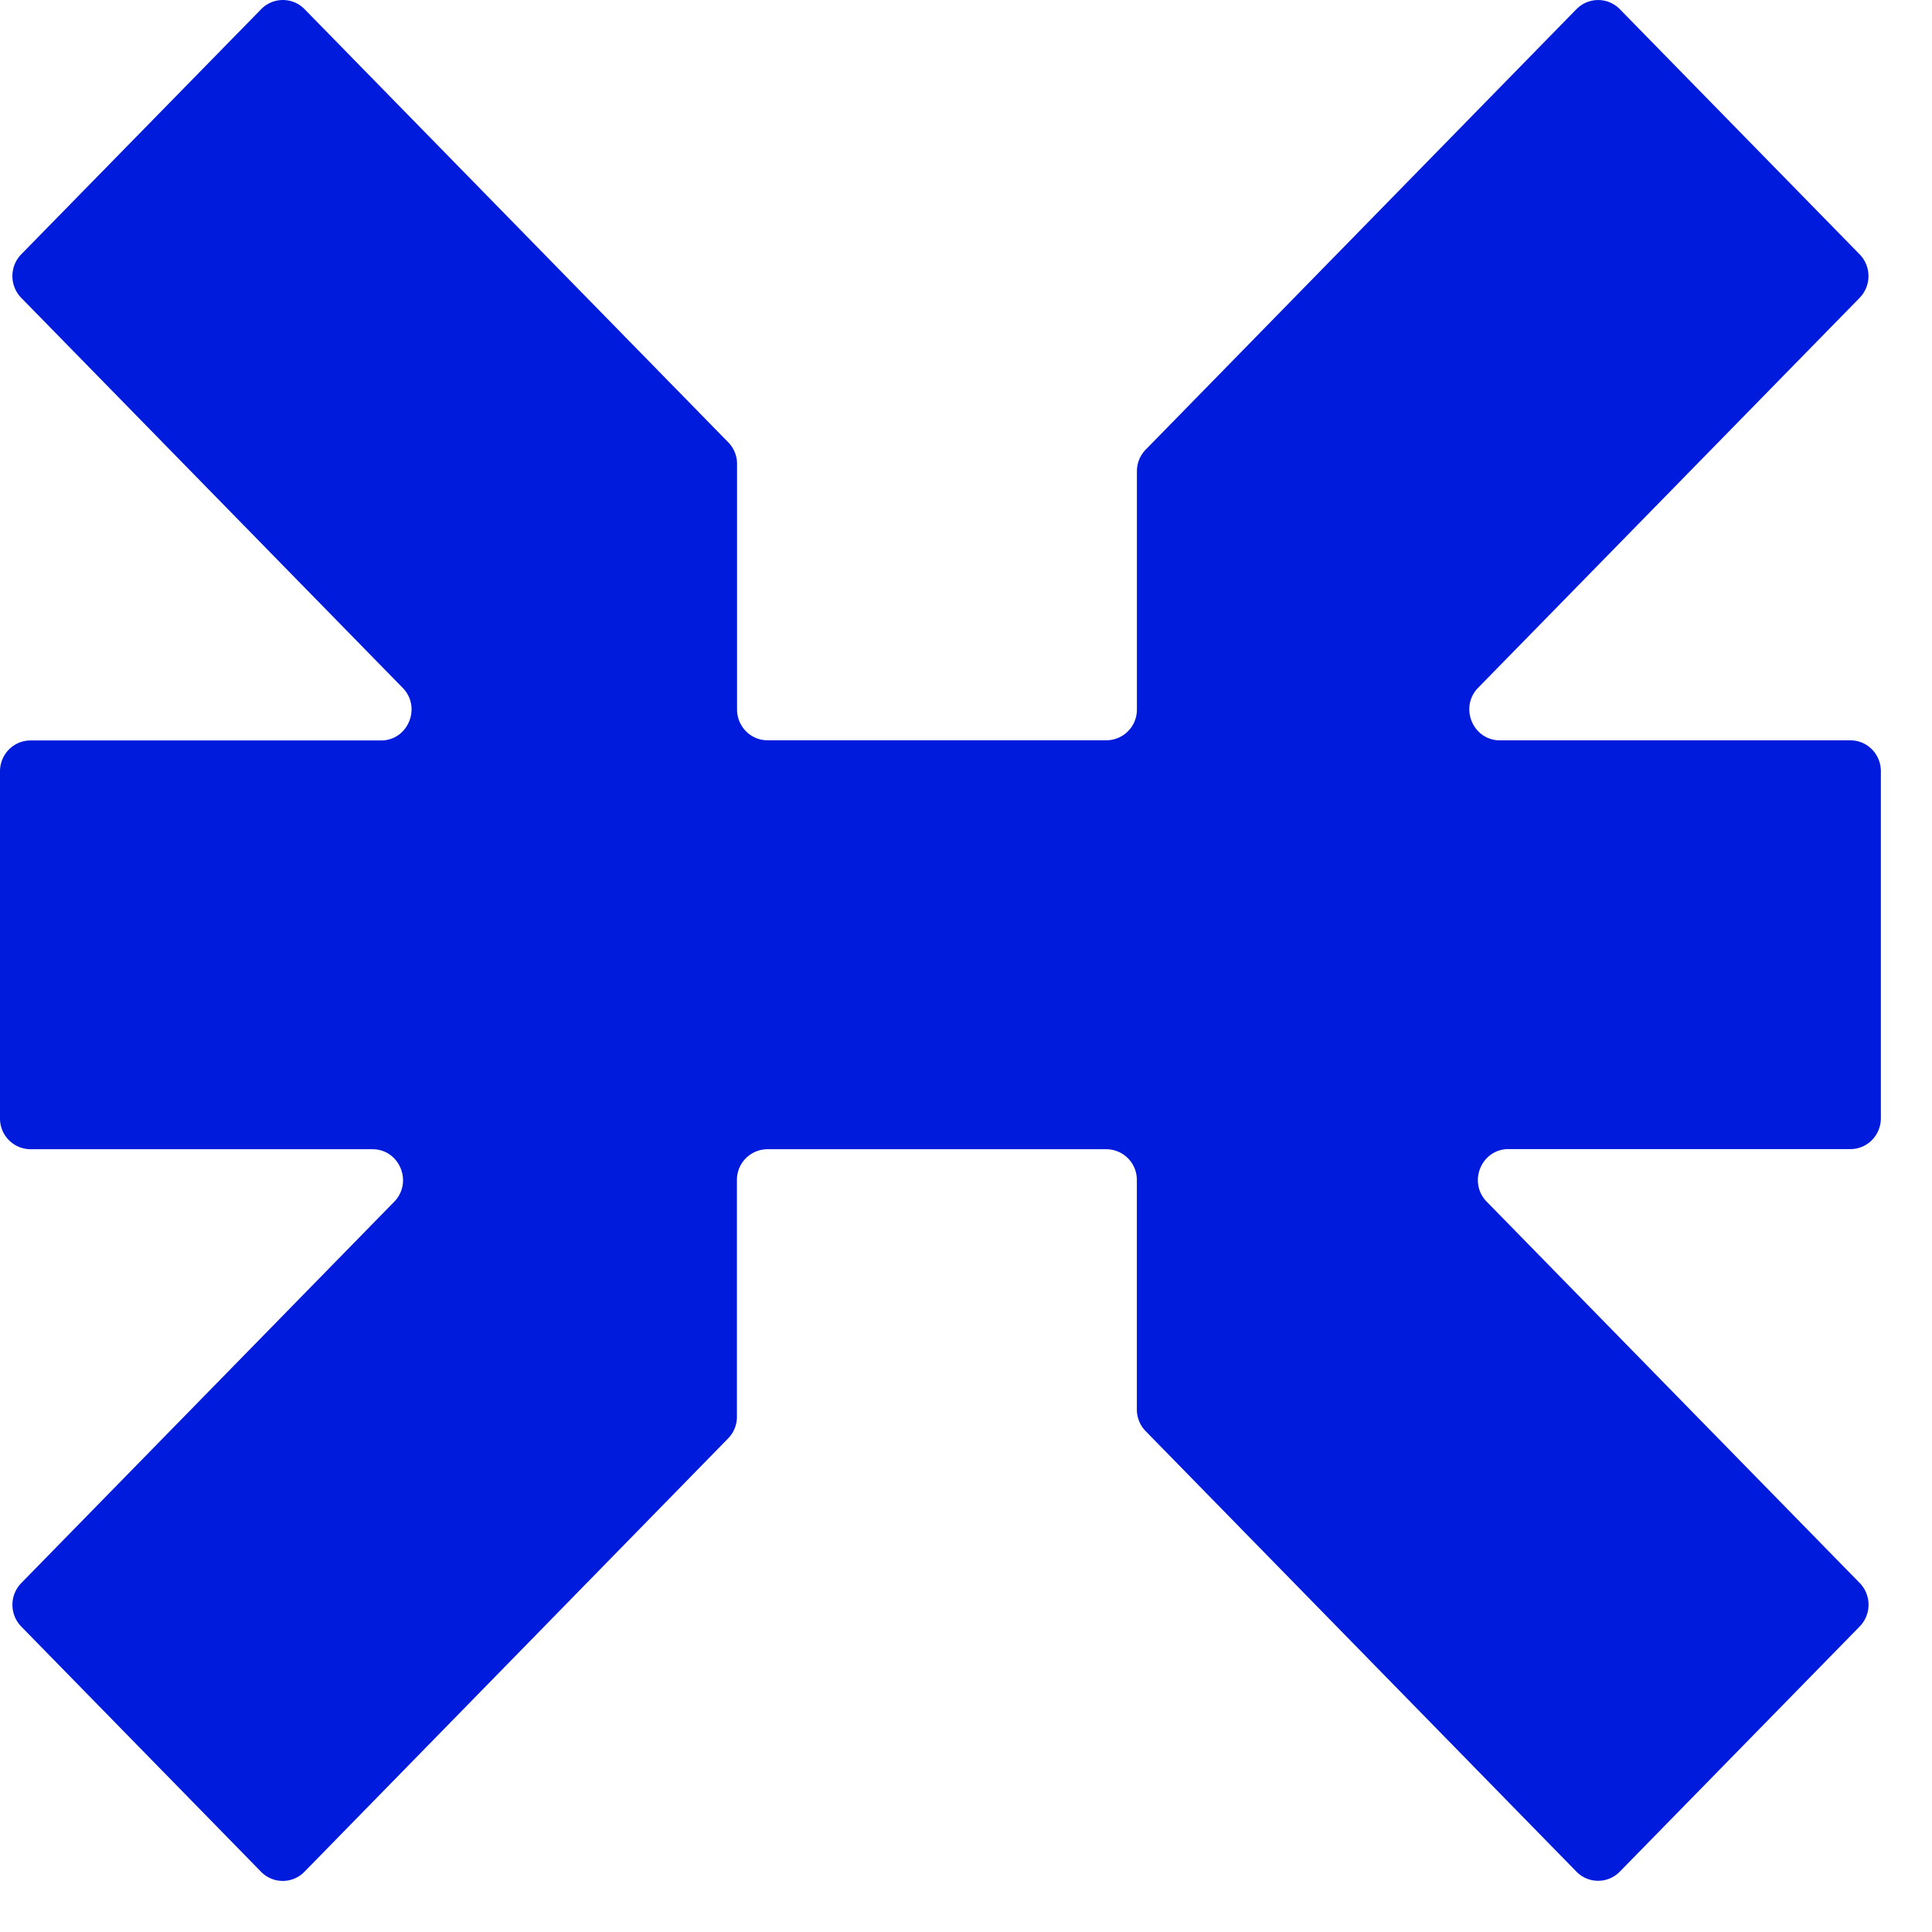 <svg xmlns="http://www.w3.org/2000/svg" width="30" height="30" fill="none"><path fill="#001BDC" d="M24.48.142a.47.47 0 0 1 .672 0l3.724 3.807a.484.484 0 0 1 0 .676l-5.922 6.053c-.297.302-.085.818.337.818h5.442c.262 0 .473.214.473.48v5.387c0 .266-.211.48-.473.48h-5.31c-.421 0-.633.516-.336.818l5.79 5.919a.484.484 0 0 1 0 .676l-3.725 3.807a.47.47 0 0 1-.673 0l-6.689-6.84a.48.48 0 0 1-.137-.338v-3.56a.476.476 0 0 0-.474-.48h-5.262a.476.476 0 0 0-.474.48v3.673a.48.48 0 0 1-.137.338l-6.579 6.729a.47.47 0 0 1-.673 0L.33 25.257a.484.484 0 0 1 0-.675l5.79-5.92c.296-.302.085-.817-.337-.817H.473a.476.476 0 0 1-.473-.48v-5.387c0-.266.212-.48.474-.48h5.442c.421 0 .633-.516.336-.818L.33 4.625a.484.484 0 0 1 0-.676L4.056.142a.47.47 0 0 1 .673 0l6.578 6.725a.48.48 0 0 1 .138.338v3.81c0 .266.211.48.473.48h5.263a.476.476 0 0 0 .473-.48V7.318a.48.48 0 0 1 .138-.338L24.479.142Z"/></svg>